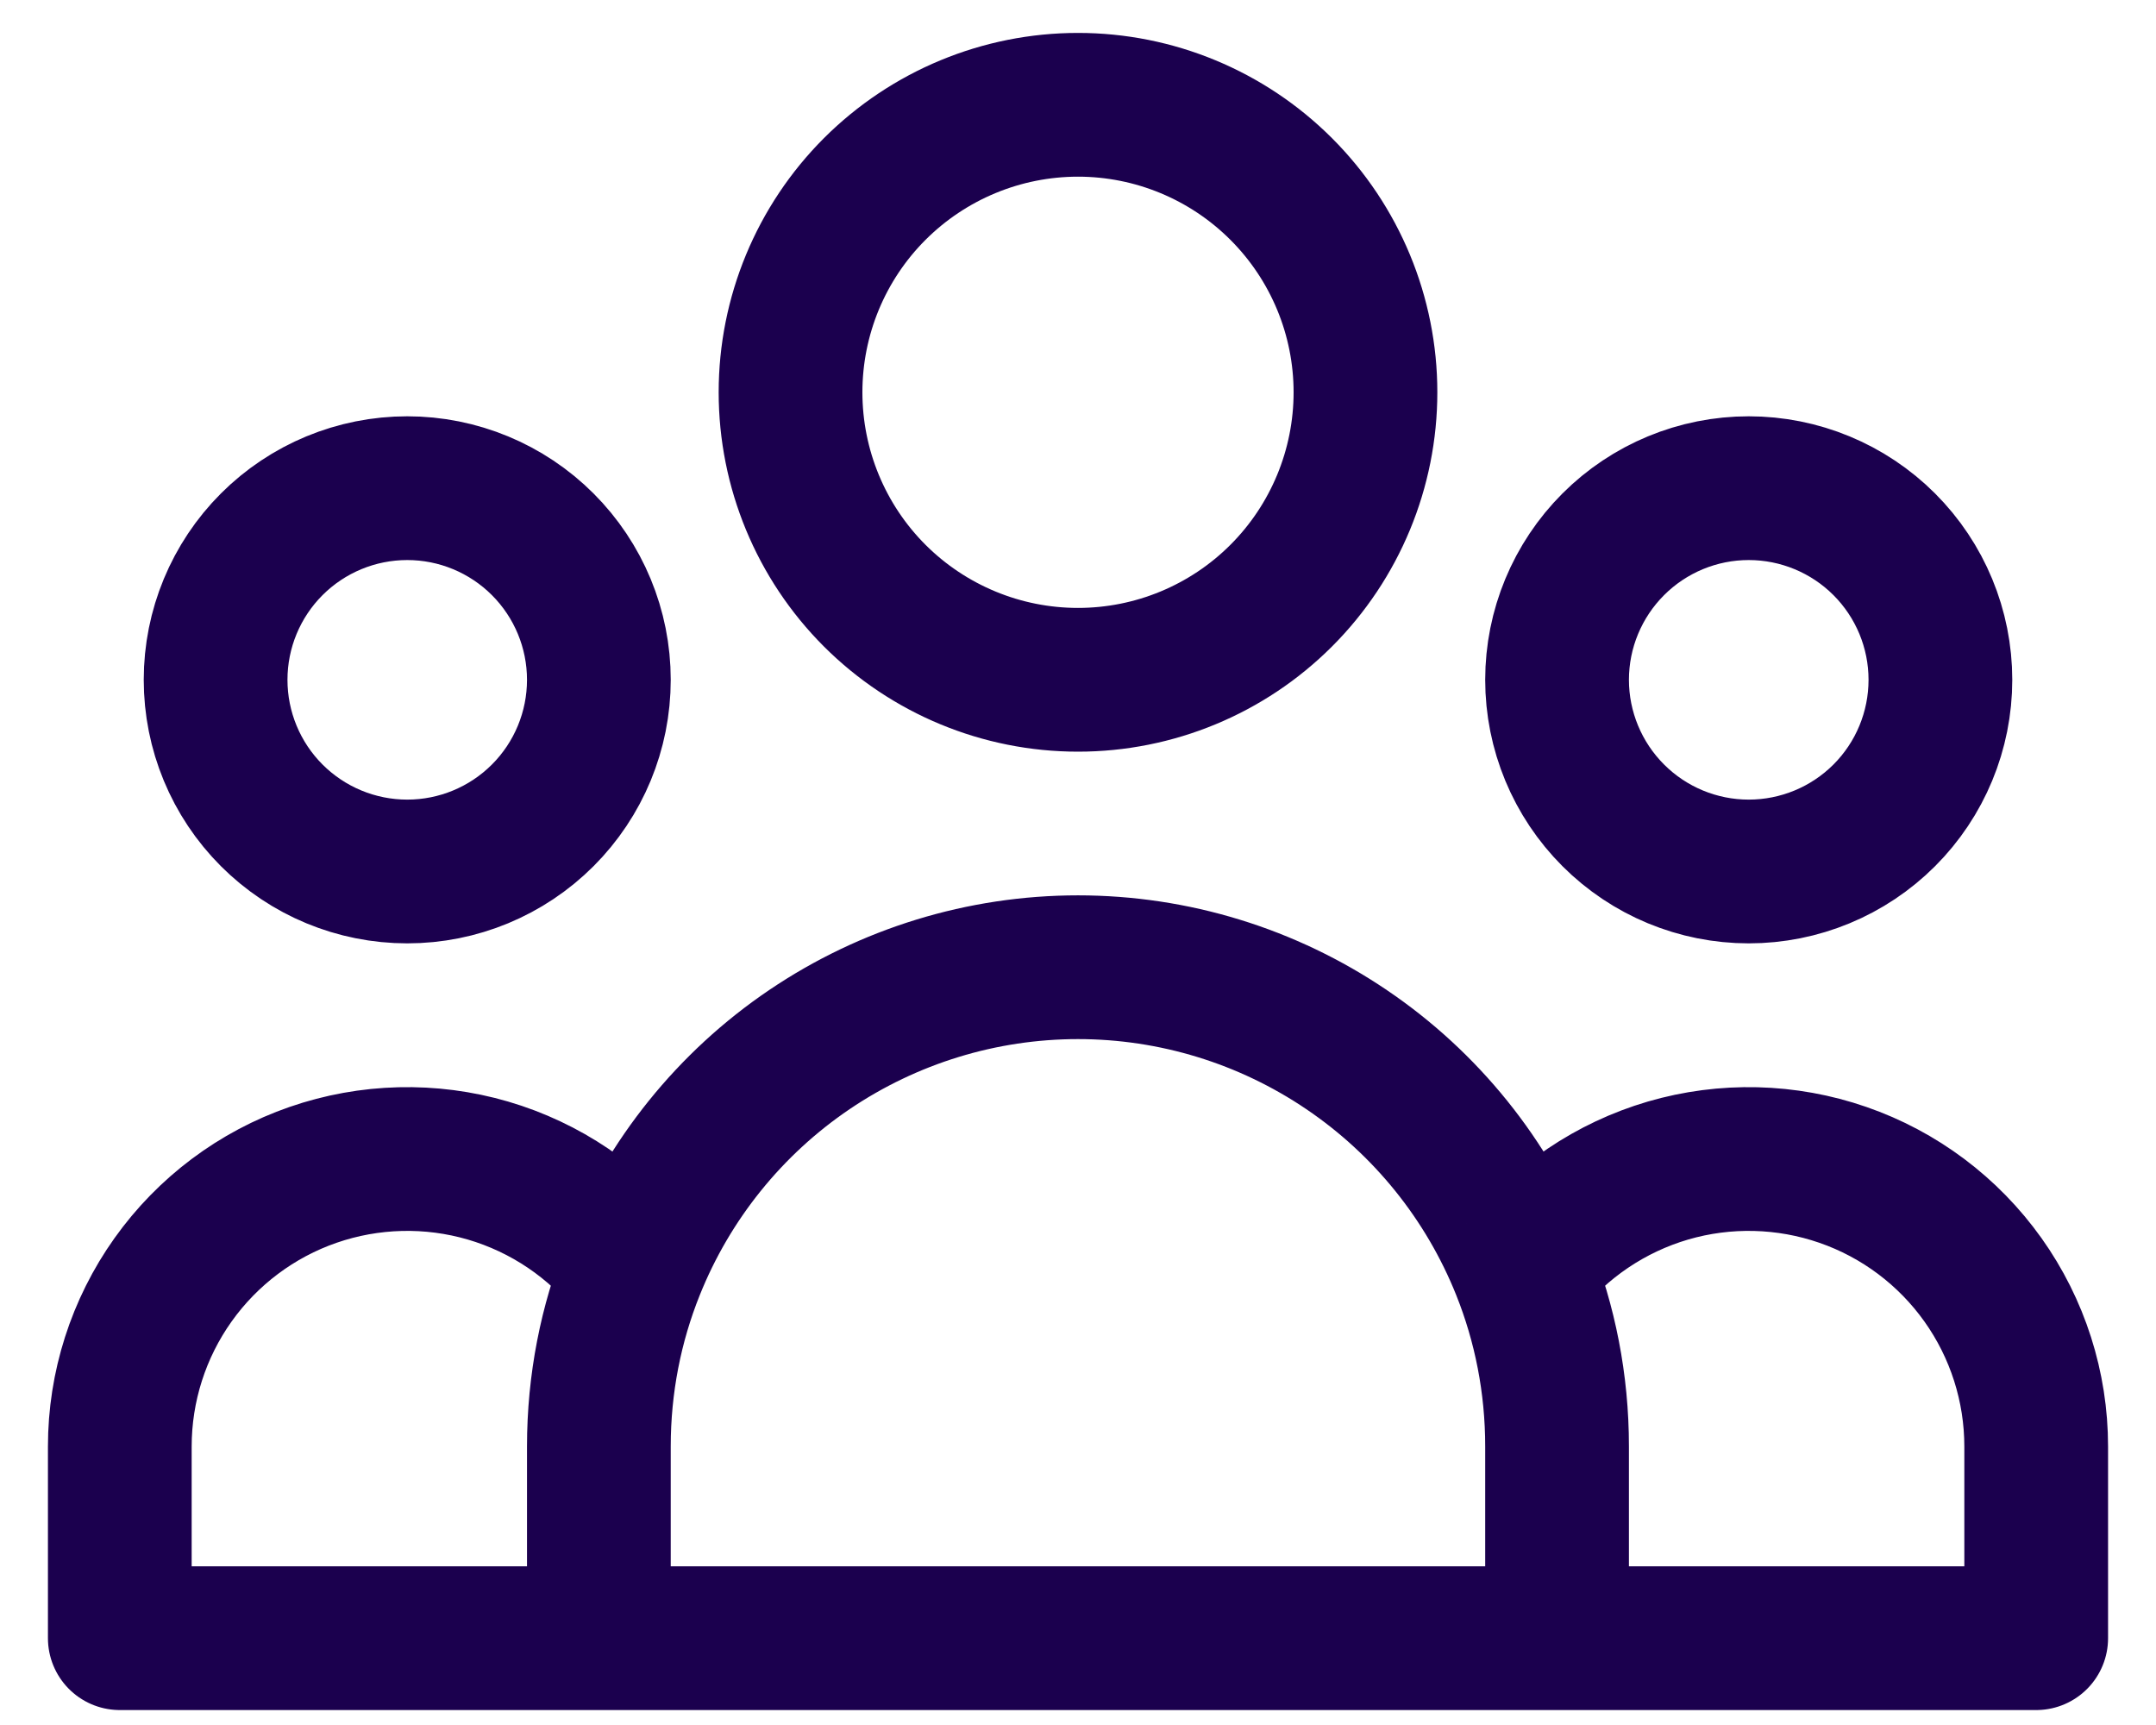 <?xml version="1.0" encoding="UTF-8"?> <svg xmlns="http://www.w3.org/2000/svg" width="30" height="24" viewBox="0 0 30 24" fill="none"><path d="M21.666 22.792H28.333V20.125C28.333 19.294 28.074 18.483 27.592 17.806C27.11 17.129 26.429 16.618 25.643 16.346C24.858 16.074 24.007 16.053 23.209 16.286C22.412 16.52 21.706 16.996 21.192 17.649M21.666 22.792H8.333M21.666 22.792V20.125C21.666 19.25 21.498 18.414 21.192 17.649M21.192 17.649C20.697 16.412 19.842 15.351 18.738 14.604C17.635 13.857 16.333 13.457 15 13.457C13.667 13.457 12.365 13.857 11.261 14.604C10.158 15.351 9.303 16.412 8.808 17.649M8.333 22.792H1.667V20.125C1.667 19.294 1.926 18.483 2.408 17.806C2.89 17.129 3.571 16.618 4.356 16.346C5.142 16.074 5.992 16.053 6.79 16.286C7.588 16.52 8.293 16.996 8.808 17.649M8.333 22.792V20.125C8.333 19.25 8.501 18.414 8.808 17.649M19 5.458C19 6.519 18.578 7.537 17.828 8.287C17.078 9.037 16.061 9.458 15 9.458C13.939 9.458 12.922 9.037 12.171 8.287C11.421 7.537 11 6.519 11 5.458C11 4.397 11.421 3.38 12.171 2.63C12.922 1.88 13.939 1.458 15 1.458C16.061 1.458 17.078 1.88 17.828 2.63C18.578 3.38 19 4.397 19 5.458ZM27 9.458C27 10.166 26.719 10.844 26.219 11.344C25.719 11.844 25.04 12.125 24.333 12.125C23.626 12.125 22.948 11.844 22.448 11.344C21.948 10.844 21.666 10.166 21.666 9.458C21.666 8.751 21.948 8.073 22.448 7.573C22.948 7.073 23.626 6.792 24.333 6.792C25.04 6.792 25.719 7.073 26.219 7.573C26.719 8.073 27 8.751 27 9.458ZM8.333 9.458C8.333 10.166 8.052 10.844 7.552 11.344C7.052 11.844 6.374 12.125 5.667 12.125C4.959 12.125 4.281 11.844 3.781 11.344C3.281 10.844 3 10.166 3 9.458C3 8.751 3.281 8.073 3.781 7.573C4.281 7.073 4.959 6.792 5.667 6.792C6.374 6.792 7.052 7.073 7.552 7.573C8.052 8.073 8.333 8.751 8.333 9.458Z" stroke="#1B004E" stroke-width="2" stroke-linecap="round" stroke-linejoin="round"></path></svg> 